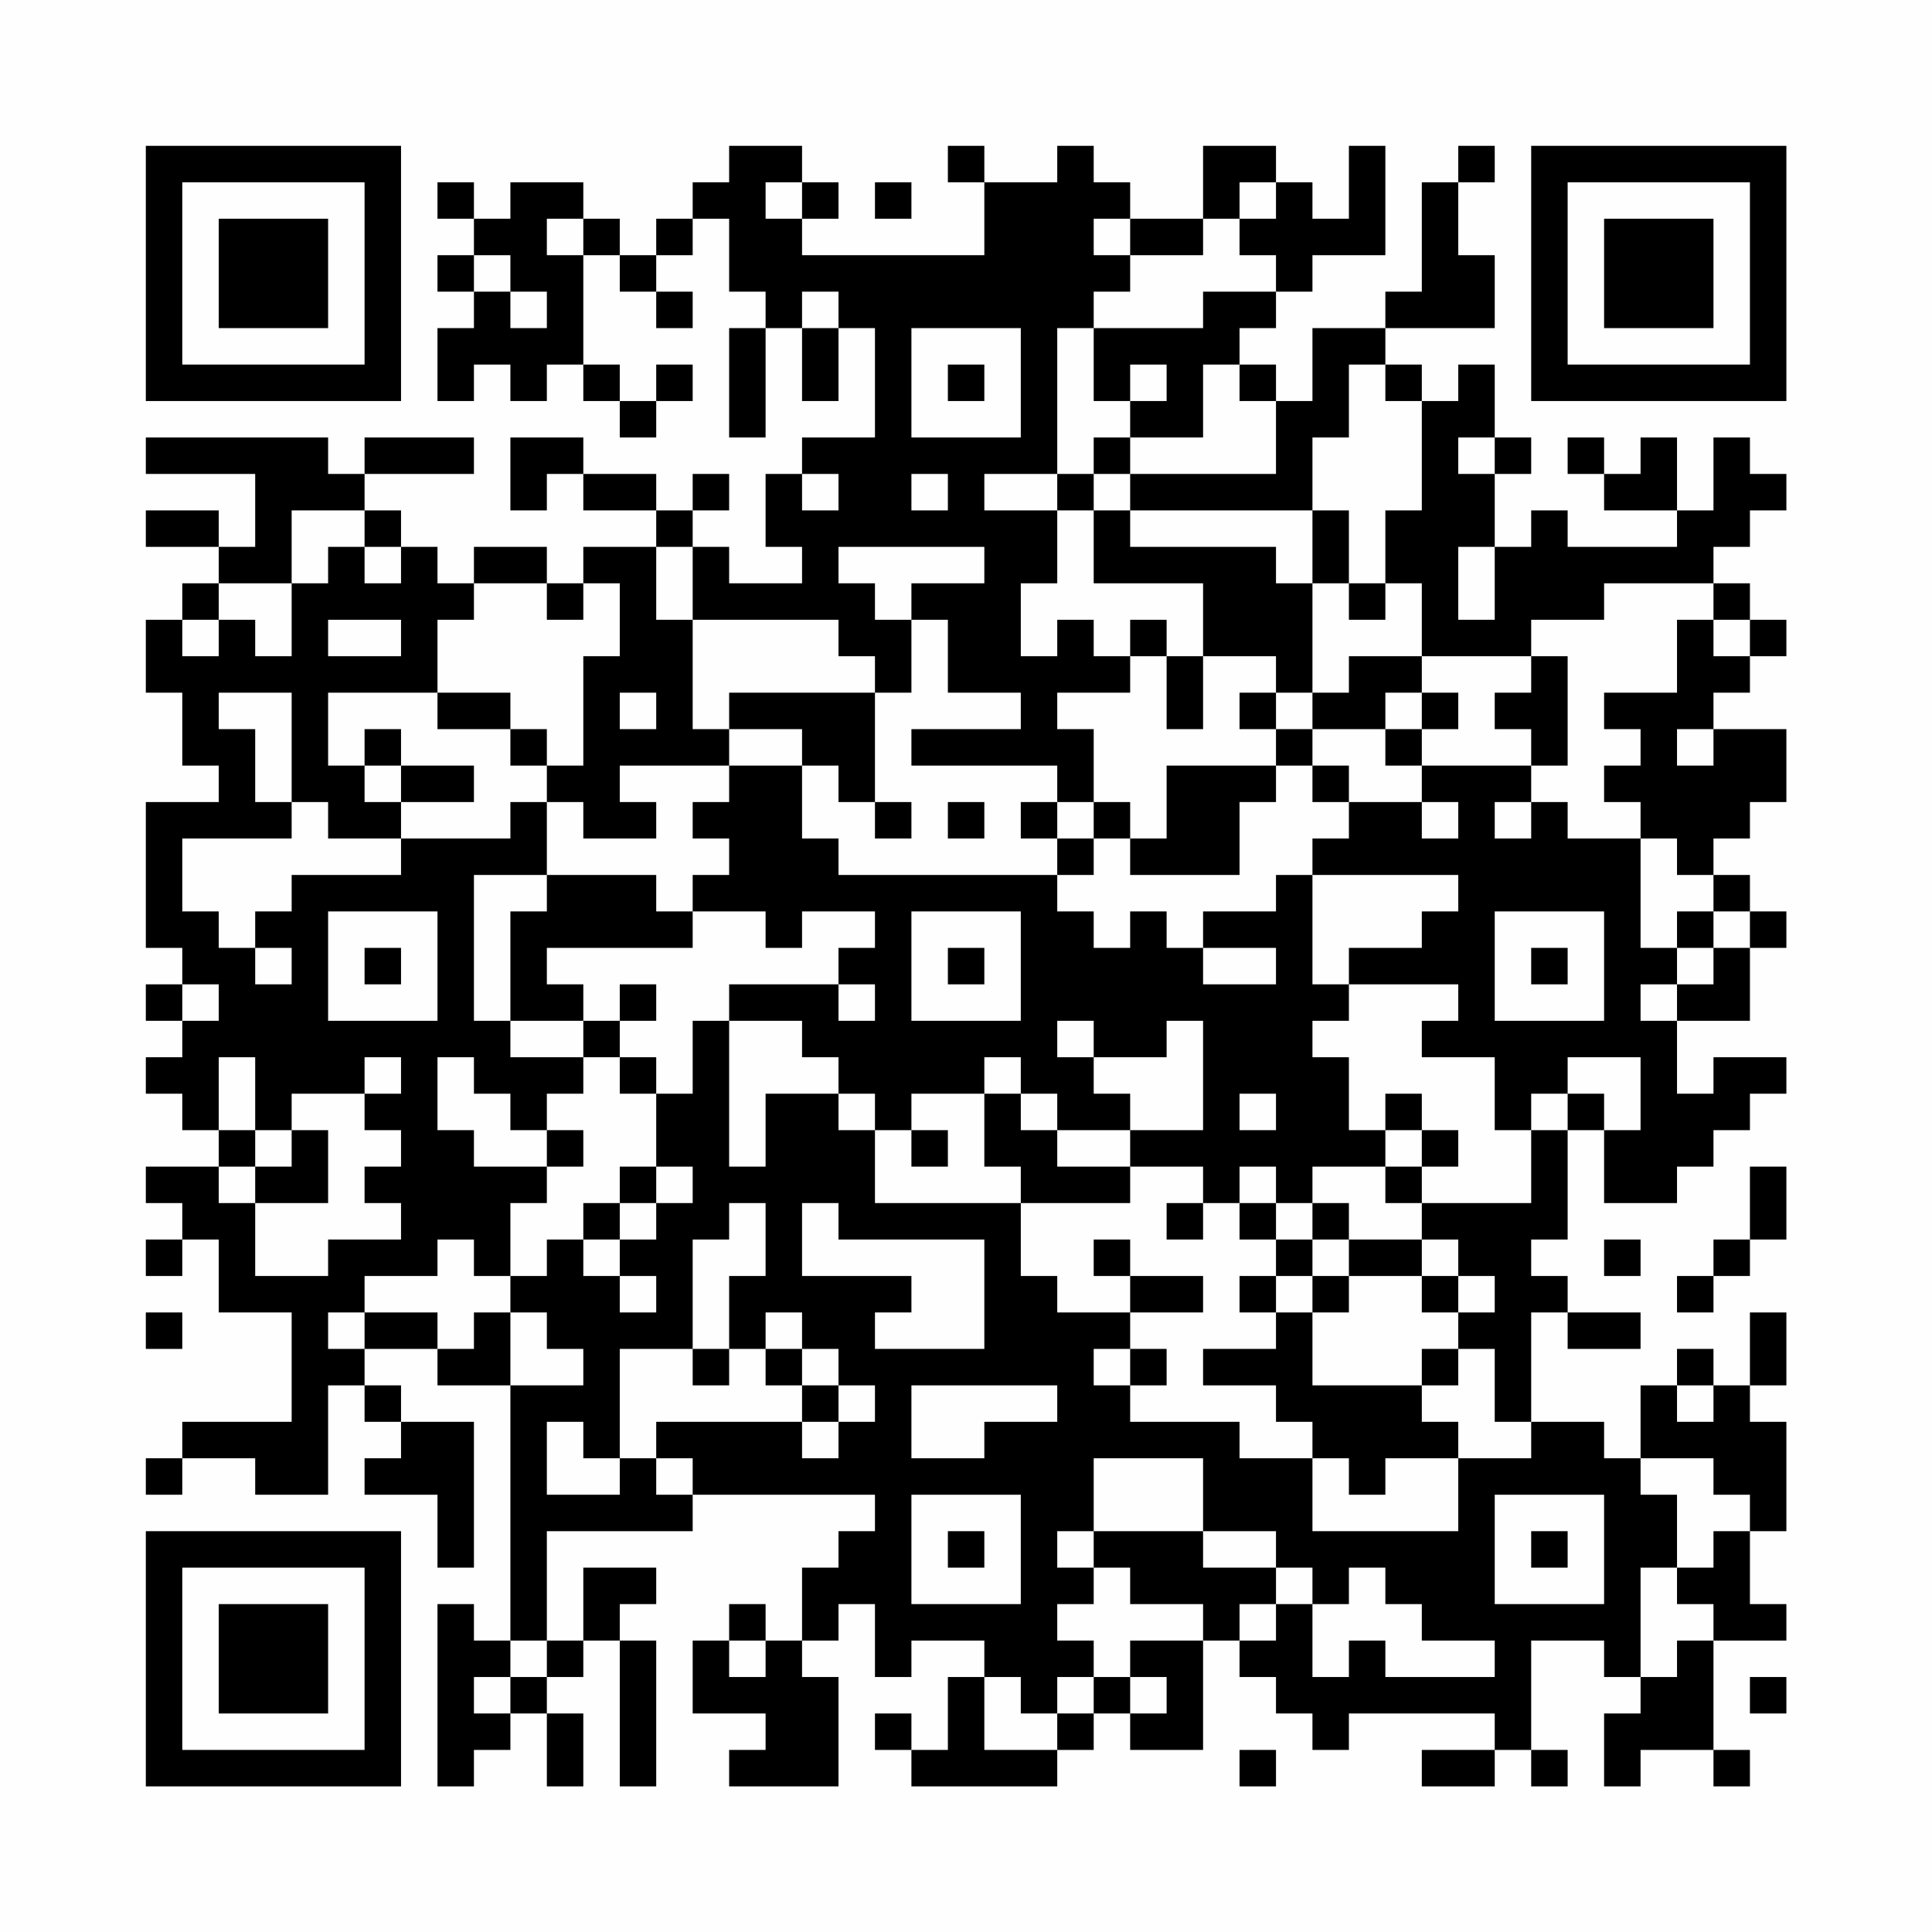 <?xml version="1.0" encoding="UTF-8"?>
<svg xmlns="http://www.w3.org/2000/svg" version="1.1" width="200" height="200" viewBox="0 0 200 200"><rect x="0" y="0" width="200" height="200" fill="#fefefe"/><g transform="scale(3.774)"><g transform="translate(4,4)"><path fill-rule="evenodd" d="M16 0L16 1L15 1L15 2L14 2L14 3L13 3L13 2L12 2L12 1L10 1L10 2L9 2L9 1L8 1L8 2L9 2L9 3L8 3L8 4L9 4L9 5L8 5L8 7L9 7L9 6L10 6L10 7L11 7L11 6L12 6L12 7L13 7L13 8L14 8L14 7L15 7L15 6L14 6L14 7L13 7L13 6L12 6L12 3L13 3L13 4L14 4L14 5L15 5L15 4L14 4L14 3L15 3L15 2L16 2L16 4L17 4L17 5L16 5L16 8L17 8L17 5L18 5L18 7L19 7L19 5L20 5L20 8L18 8L18 9L17 9L17 11L18 11L18 12L16 12L16 11L15 11L15 10L16 10L16 9L15 9L15 10L14 10L14 9L12 9L12 8L10 8L10 10L11 10L11 9L12 9L12 10L14 10L14 11L12 11L12 12L11 12L11 11L9 11L9 12L8 12L8 11L7 11L7 10L6 10L6 9L9 9L9 8L6 8L6 9L5 9L5 8L0 8L0 9L3 9L3 11L2 11L2 10L0 10L0 11L2 11L2 12L1 12L1 13L0 13L0 15L1 15L1 17L2 17L2 18L0 18L0 22L1 22L1 23L0 23L0 24L1 24L1 25L0 25L0 26L1 26L1 27L2 27L2 28L0 28L0 29L1 29L1 30L0 30L0 31L1 31L1 30L2 30L2 32L4 32L4 35L1 35L1 36L0 36L0 37L1 37L1 36L3 36L3 37L5 37L5 34L6 34L6 35L7 35L7 36L6 36L6 37L8 37L8 39L9 39L9 35L7 35L7 34L6 34L6 33L8 33L8 34L10 34L10 41L9 41L9 40L8 40L8 45L9 45L9 44L10 44L10 43L11 43L11 45L12 45L12 43L11 43L11 42L12 42L12 41L13 41L13 45L14 45L14 41L13 41L13 40L14 40L14 39L12 39L12 41L11 41L11 38L15 38L15 37L20 37L20 38L19 38L19 39L18 39L18 41L17 41L17 40L16 40L16 41L15 41L15 43L17 43L17 44L16 44L16 45L19 45L19 42L18 42L18 41L19 41L19 40L20 40L20 42L21 42L21 41L23 41L23 42L22 42L22 44L21 44L21 43L20 43L20 44L21 44L21 45L25 45L25 44L26 44L26 43L27 43L27 44L29 44L29 41L30 41L30 42L31 42L31 43L32 43L32 44L33 44L33 43L37 43L37 44L35 44L35 45L37 45L37 44L38 44L38 45L39 45L39 44L38 44L38 41L40 41L40 42L41 42L41 43L40 43L40 45L41 45L41 44L43 44L43 45L44 45L44 44L43 44L43 41L45 41L45 40L44 40L44 38L45 38L45 35L44 35L44 34L45 34L45 32L44 32L44 34L43 34L43 33L42 33L42 34L41 34L41 36L40 36L40 35L38 35L38 32L39 32L39 33L41 33L41 32L39 32L39 31L38 31L38 30L39 30L39 27L40 27L40 29L42 29L42 28L43 28L43 27L44 27L44 26L45 26L45 25L43 25L43 26L42 26L42 24L44 24L44 22L45 22L45 21L44 21L44 20L43 20L43 19L44 19L44 18L45 18L45 16L43 16L43 15L44 15L44 14L45 14L45 13L44 13L44 12L43 12L43 11L44 11L44 10L45 10L45 9L44 9L44 8L43 8L43 10L42 10L42 8L41 8L41 9L40 9L40 8L39 8L39 9L40 9L40 10L42 10L42 11L39 11L39 10L38 10L38 11L37 11L37 9L38 9L38 8L37 8L37 6L36 6L36 7L35 7L35 6L34 6L34 5L37 5L37 3L36 3L36 1L37 1L37 0L36 0L36 1L35 1L35 4L34 4L34 5L32 5L32 7L31 7L31 6L30 6L30 5L31 5L31 4L32 4L32 3L34 3L34 0L33 0L33 2L32 2L32 1L31 1L31 0L29 0L29 2L27 2L27 1L26 1L26 0L25 0L25 1L23 1L23 0L22 0L22 1L23 1L23 3L18 3L18 2L19 2L19 1L18 1L18 0ZM17 1L17 2L18 2L18 1ZM20 1L20 2L21 2L21 1ZM30 1L30 2L29 2L29 3L27 3L27 2L26 2L26 3L27 3L27 4L26 4L26 5L25 5L25 9L23 9L23 10L25 10L25 12L24 12L24 14L25 14L25 13L26 13L26 14L27 14L27 15L25 15L25 16L26 16L26 18L25 18L25 17L21 17L21 16L24 16L24 15L22 15L22 13L21 13L21 12L23 12L23 11L19 11L19 12L20 12L20 13L21 13L21 15L20 15L20 14L19 14L19 13L15 13L15 11L14 11L14 13L15 13L15 16L16 16L16 17L13 17L13 18L14 18L14 19L12 19L12 18L11 18L11 17L12 17L12 14L13 14L13 12L12 12L12 13L11 13L11 12L9 12L9 13L8 13L8 15L5 15L5 17L6 17L6 18L7 18L7 19L5 19L5 18L4 18L4 15L2 15L2 16L3 16L3 18L4 18L4 19L1 19L1 21L2 21L2 22L3 22L3 23L4 23L4 22L3 22L3 21L4 21L4 20L7 20L7 19L10 19L10 18L11 18L11 20L9 20L9 24L10 24L10 25L12 25L12 26L11 26L11 27L10 27L10 26L9 26L9 25L8 25L8 27L9 27L9 28L11 28L11 29L10 29L10 31L9 31L9 30L8 30L8 31L6 31L6 32L5 32L5 33L6 33L6 32L8 32L8 33L9 33L9 32L10 32L10 34L12 34L12 33L11 33L11 32L10 32L10 31L11 31L11 30L12 30L12 31L13 31L13 32L14 32L14 31L13 31L13 30L14 30L14 29L15 29L15 28L14 28L14 26L15 26L15 24L16 24L16 28L17 28L17 26L19 26L19 27L20 27L20 29L24 29L24 31L25 31L25 32L27 32L27 33L26 33L26 34L27 34L27 35L30 35L30 36L32 36L32 38L36 38L36 36L38 36L38 35L37 35L37 33L36 33L36 32L37 32L37 31L36 31L36 30L35 30L35 29L38 29L38 27L39 27L39 26L40 26L40 27L41 27L41 25L39 25L39 26L38 26L38 27L37 27L37 25L35 25L35 24L36 24L36 23L33 23L33 22L35 22L35 21L36 21L36 20L32 20L32 19L33 19L33 18L35 18L35 19L36 19L36 18L35 18L35 17L38 17L38 18L37 18L37 19L38 19L38 18L39 18L39 19L41 19L41 22L42 22L42 23L41 23L41 24L42 24L42 23L43 23L43 22L44 22L44 21L43 21L43 20L42 20L42 19L41 19L41 18L40 18L40 17L41 17L41 16L40 16L40 15L42 15L42 13L43 13L43 14L44 14L44 13L43 13L43 12L40 12L40 13L38 13L38 14L35 14L35 12L34 12L34 10L35 10L35 7L34 7L34 6L33 6L33 8L32 8L32 10L27 10L27 9L31 9L31 7L30 7L30 6L29 6L29 8L27 8L27 7L28 7L28 6L27 6L27 7L26 7L26 5L29 5L29 4L31 4L31 3L30 3L30 2L31 2L31 1ZM11 2L11 3L12 3L12 2ZM9 3L9 4L10 4L10 5L11 5L11 4L10 4L10 3ZM18 4L18 5L19 5L19 4ZM21 5L21 8L24 8L24 5ZM22 6L22 7L23 7L23 6ZM26 8L26 9L25 9L25 10L26 10L26 12L29 12L29 14L28 14L28 13L27 13L27 14L28 14L28 16L29 16L29 14L31 14L31 15L30 15L30 16L31 16L31 17L28 17L28 19L27 19L27 18L26 18L26 19L25 19L25 18L24 18L24 19L25 19L25 20L19 20L19 19L18 19L18 17L19 17L19 18L20 18L20 19L21 19L21 18L20 18L20 15L16 15L16 16L18 16L18 17L16 17L16 18L15 18L15 19L16 19L16 20L15 20L15 21L14 21L14 20L11 20L11 21L10 21L10 24L12 24L12 25L13 25L13 26L14 26L14 25L13 25L13 24L14 24L14 23L13 23L13 24L12 24L12 23L11 23L11 22L15 22L15 21L17 21L17 22L18 22L18 21L20 21L20 22L19 22L19 23L16 23L16 24L18 24L18 25L19 25L19 26L20 26L20 27L21 27L21 28L22 28L22 27L21 27L21 26L23 26L23 28L24 28L24 29L27 29L27 28L29 28L29 29L28 29L28 30L29 30L29 29L30 29L30 30L31 30L31 31L30 31L30 32L31 32L31 33L29 33L29 34L31 34L31 35L32 35L32 36L33 36L33 37L34 37L34 36L36 36L36 35L35 35L35 34L36 34L36 33L35 33L35 34L32 34L32 32L33 32L33 31L35 31L35 32L36 32L36 31L35 31L35 30L33 30L33 29L32 29L32 28L34 28L34 29L35 29L35 28L36 28L36 27L35 27L35 26L34 26L34 27L33 27L33 25L32 25L32 24L33 24L33 23L32 23L32 20L31 20L31 21L29 21L29 22L28 22L28 21L27 21L27 22L26 22L26 21L25 21L25 20L26 20L26 19L27 19L27 20L30 20L30 18L31 18L31 17L32 17L32 18L33 18L33 17L32 17L32 16L34 16L34 17L35 17L35 16L36 16L36 15L35 15L35 14L33 14L33 15L32 15L32 12L33 12L33 13L34 13L34 12L33 12L33 10L32 10L32 12L31 12L31 11L27 11L27 10L26 10L26 9L27 9L27 8ZM36 8L36 9L37 9L37 8ZM18 9L18 10L19 10L19 9ZM21 9L21 10L22 10L22 9ZM4 10L4 12L2 12L2 13L1 13L1 14L2 14L2 13L3 13L3 14L4 14L4 12L5 12L5 11L6 11L6 12L7 12L7 11L6 11L6 10ZM36 11L36 13L37 13L37 11ZM5 13L5 14L7 14L7 13ZM38 14L38 15L37 15L37 16L38 16L38 17L39 17L39 14ZM8 15L8 16L10 16L10 17L11 17L11 16L10 16L10 15ZM13 15L13 16L14 16L14 15ZM31 15L31 16L32 16L32 15ZM34 15L34 16L35 16L35 15ZM6 16L6 17L7 17L7 18L9 18L9 17L7 17L7 16ZM42 16L42 17L43 17L43 16ZM22 18L22 19L23 19L23 18ZM5 21L5 24L8 24L8 21ZM21 21L21 24L24 24L24 21ZM37 21L37 24L40 24L40 21ZM42 21L42 22L43 22L43 21ZM6 22L6 23L7 23L7 22ZM22 22L22 23L23 23L23 22ZM29 22L29 23L31 23L31 22ZM38 22L38 23L39 23L39 22ZM1 23L1 24L2 24L2 23ZM19 23L19 24L20 24L20 23ZM25 24L25 25L26 25L26 26L27 26L27 27L25 27L25 26L24 26L24 25L23 25L23 26L24 26L24 27L25 27L25 28L27 28L27 27L29 27L29 24L28 24L28 25L26 25L26 24ZM2 25L2 27L3 27L3 28L2 28L2 29L3 29L3 31L5 31L5 30L7 30L7 29L6 29L6 28L7 28L7 27L6 27L6 26L7 26L7 25L6 25L6 26L4 26L4 27L3 27L3 25ZM30 26L30 27L31 27L31 26ZM4 27L4 28L3 28L3 29L5 29L5 27ZM11 27L11 28L12 28L12 27ZM34 27L34 28L35 28L35 27ZM13 28L13 29L12 29L12 30L13 30L13 29L14 29L14 28ZM30 28L30 29L31 29L31 30L32 30L32 31L31 31L31 32L32 32L32 31L33 31L33 30L32 30L32 29L31 29L31 28ZM44 28L44 30L43 30L43 31L42 31L42 32L43 32L43 31L44 31L44 30L45 30L45 28ZM16 29L16 30L15 30L15 33L13 33L13 36L12 36L12 35L11 35L11 37L13 37L13 36L14 36L14 37L15 37L15 36L14 36L14 35L18 35L18 36L19 36L19 35L20 35L20 34L19 34L19 33L18 33L18 32L17 32L17 33L16 33L16 31L17 31L17 29ZM18 29L18 31L21 31L21 32L20 32L20 33L23 33L23 30L19 30L19 29ZM26 30L26 31L27 31L27 32L29 32L29 31L27 31L27 30ZM40 30L40 31L41 31L41 30ZM0 32L0 33L1 33L1 32ZM15 33L15 34L16 34L16 33ZM17 33L17 34L18 34L18 35L19 35L19 34L18 34L18 33ZM27 33L27 34L28 34L28 33ZM21 34L21 36L23 36L23 35L25 35L25 34ZM42 34L42 35L43 35L43 34ZM26 36L26 38L25 38L25 39L26 39L26 40L25 40L25 41L26 41L26 42L25 42L25 43L24 43L24 42L23 42L23 44L25 44L25 43L26 43L26 42L27 42L27 43L28 43L28 42L27 42L27 41L29 41L29 40L27 40L27 39L26 39L26 38L29 38L29 39L31 39L31 40L30 40L30 41L31 41L31 40L32 40L32 42L33 42L33 41L34 41L34 42L37 42L37 41L35 41L35 40L34 40L34 39L33 39L33 40L32 40L32 39L31 39L31 38L29 38L29 36ZM41 36L41 37L42 37L42 39L41 39L41 42L42 42L42 41L43 41L43 40L42 40L42 39L43 39L43 38L44 38L44 37L43 37L43 36ZM21 37L21 40L24 40L24 37ZM37 37L37 40L40 40L40 37ZM22 38L22 39L23 39L23 38ZM38 38L38 39L39 39L39 38ZM10 41L10 42L9 42L9 43L10 43L10 42L11 42L11 41ZM16 41L16 42L17 42L17 41ZM44 42L44 43L45 43L45 42ZM30 44L30 45L31 45L31 44ZM0 0L0 7L7 7L7 0ZM1 1L1 6L6 6L6 1ZM2 2L2 5L5 5L5 2ZM38 0L38 7L45 7L45 0ZM39 1L39 6L44 6L44 1ZM40 2L40 5L43 5L43 2ZM0 38L0 45L7 45L7 38ZM1 39L1 44L6 44L6 39ZM2 40L2 43L5 43L5 40Z" fill="#000000"/></g></g></svg>
